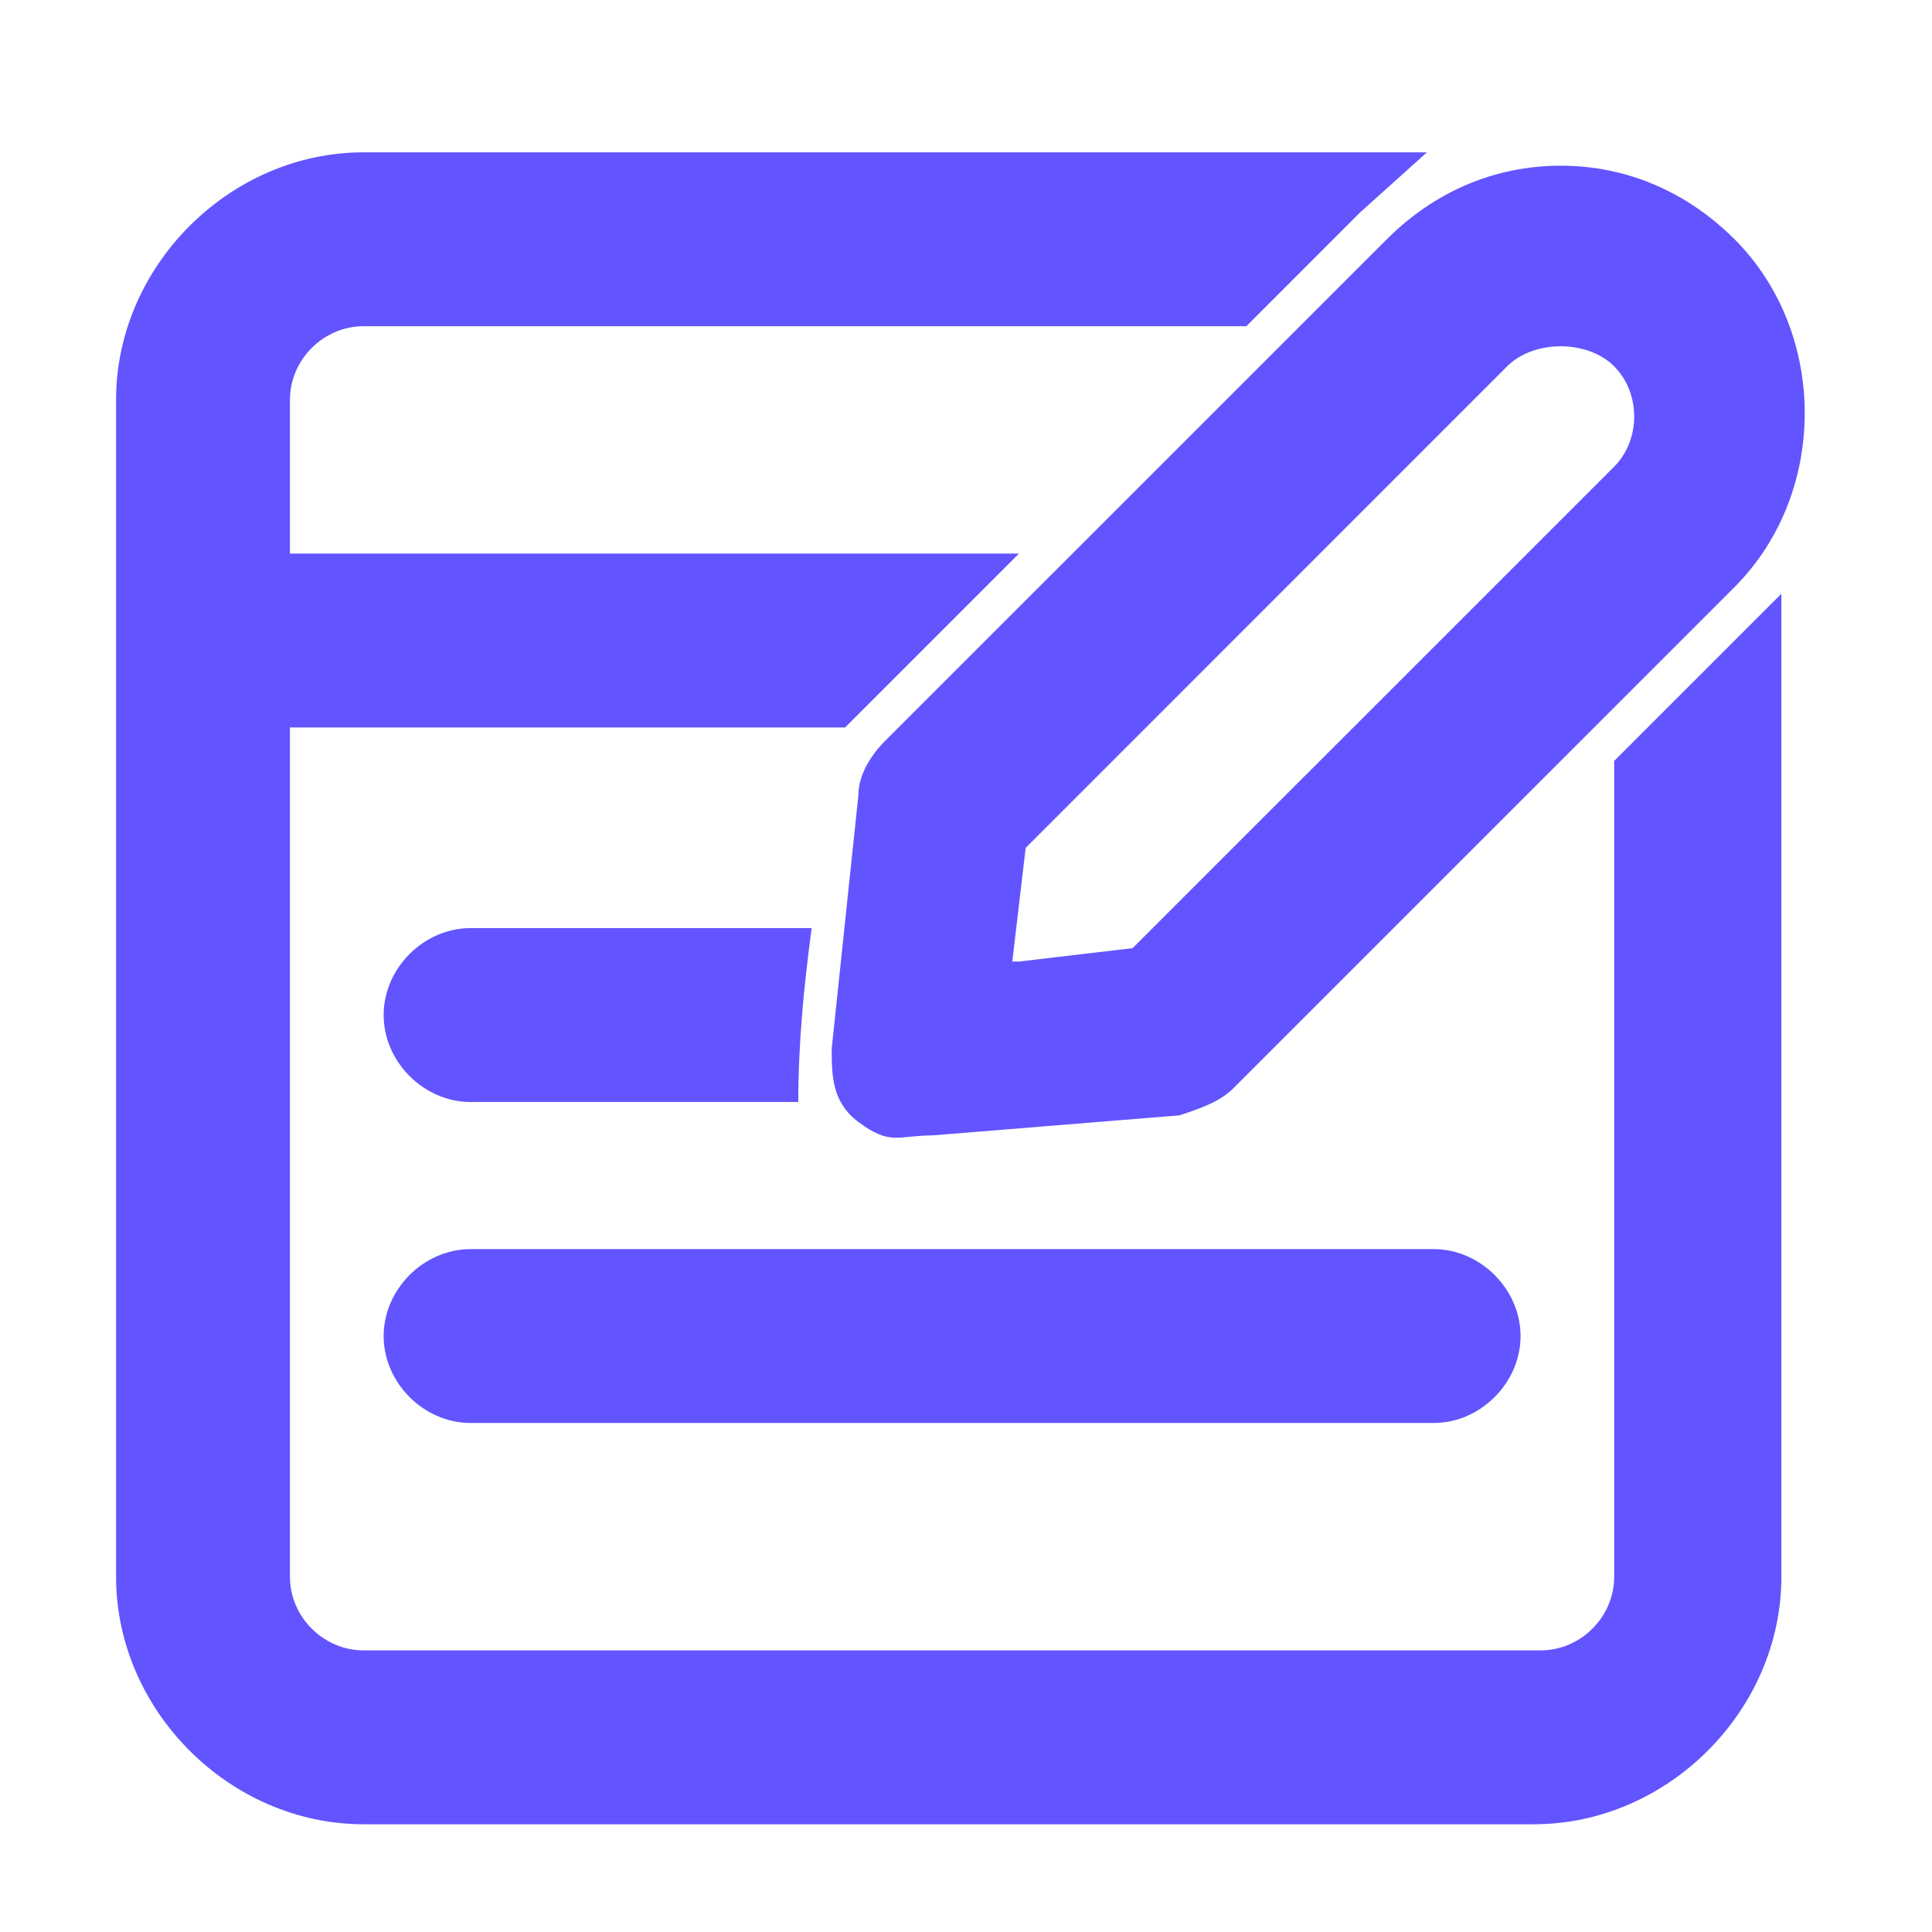 <svg xmlns="http://www.w3.org/2000/svg" width="26" height="26" viewBox="0 0 26 26" fill="none"><path d="M4.893 24.55C3.092 24.55 1.562 23.02 1.562 21.22V5.38C1.562 3.58 3.092 2.05 4.893 2.05H19.203L18.302 2.86L16.773 4.39H4.893C4.353 4.39 3.902 4.84 3.902 5.38V7.45H13.713L11.373 9.79H3.902V21.22C3.902 21.76 4.353 22.21 4.893 22.21H20.733C21.273 22.21 21.723 21.76 21.723 21.22V10.24L23.973 7.99V8.98V21.22C23.973 23.02 22.442 24.55 20.642 24.55H4.893Z" fill="#6254FF"></path><path d="M6.333 14.83C5.703 14.83 5.163 14.29 5.163 13.66C5.163 13.03 5.703 12.49 6.333 12.49H10.923C10.818 13.274 10.743 14.04 10.743 14.83C10.833 14.83 6.333 14.83 6.333 14.83Z" fill="#6254FF"></path><path d="M6.333 19.15C5.703 19.15 5.163 18.61 5.163 17.98C5.163 17.35 5.703 16.81 6.333 16.81H19.293C19.923 16.81 20.463 17.35 20.463 17.98C20.463 18.61 19.923 19.15 19.293 19.15H6.333Z" fill="#6254FF"></path><path fill-rule="evenodd" clip-rule="evenodd" d="M11.553 15.1C11.193 14.83 11.193 14.47 11.193 14.11L11.553 10.69C11.553 10.42 11.732 10.15 11.912 9.97L18.663 3.22C19.293 2.59 20.102 2.23 21.003 2.23C21.902 2.23 22.712 2.59 23.343 3.22C24.602 4.48 24.602 6.64 23.343 7.9L16.593 14.65C16.413 14.83 16.142 14.92 15.873 15.01L12.543 15.28C12.092 15.28 11.981 15.421 11.553 15.1ZM13.713 12.94L15.242 12.76L21.723 6.28C22.082 5.92 22.082 5.29 21.723 4.93C21.543 4.75 21.273 4.66 21.003 4.66C20.733 4.66 20.462 4.75 20.282 4.93L13.803 11.41L13.623 12.94H13.713Z" fill="#6254FF"></path></svg>